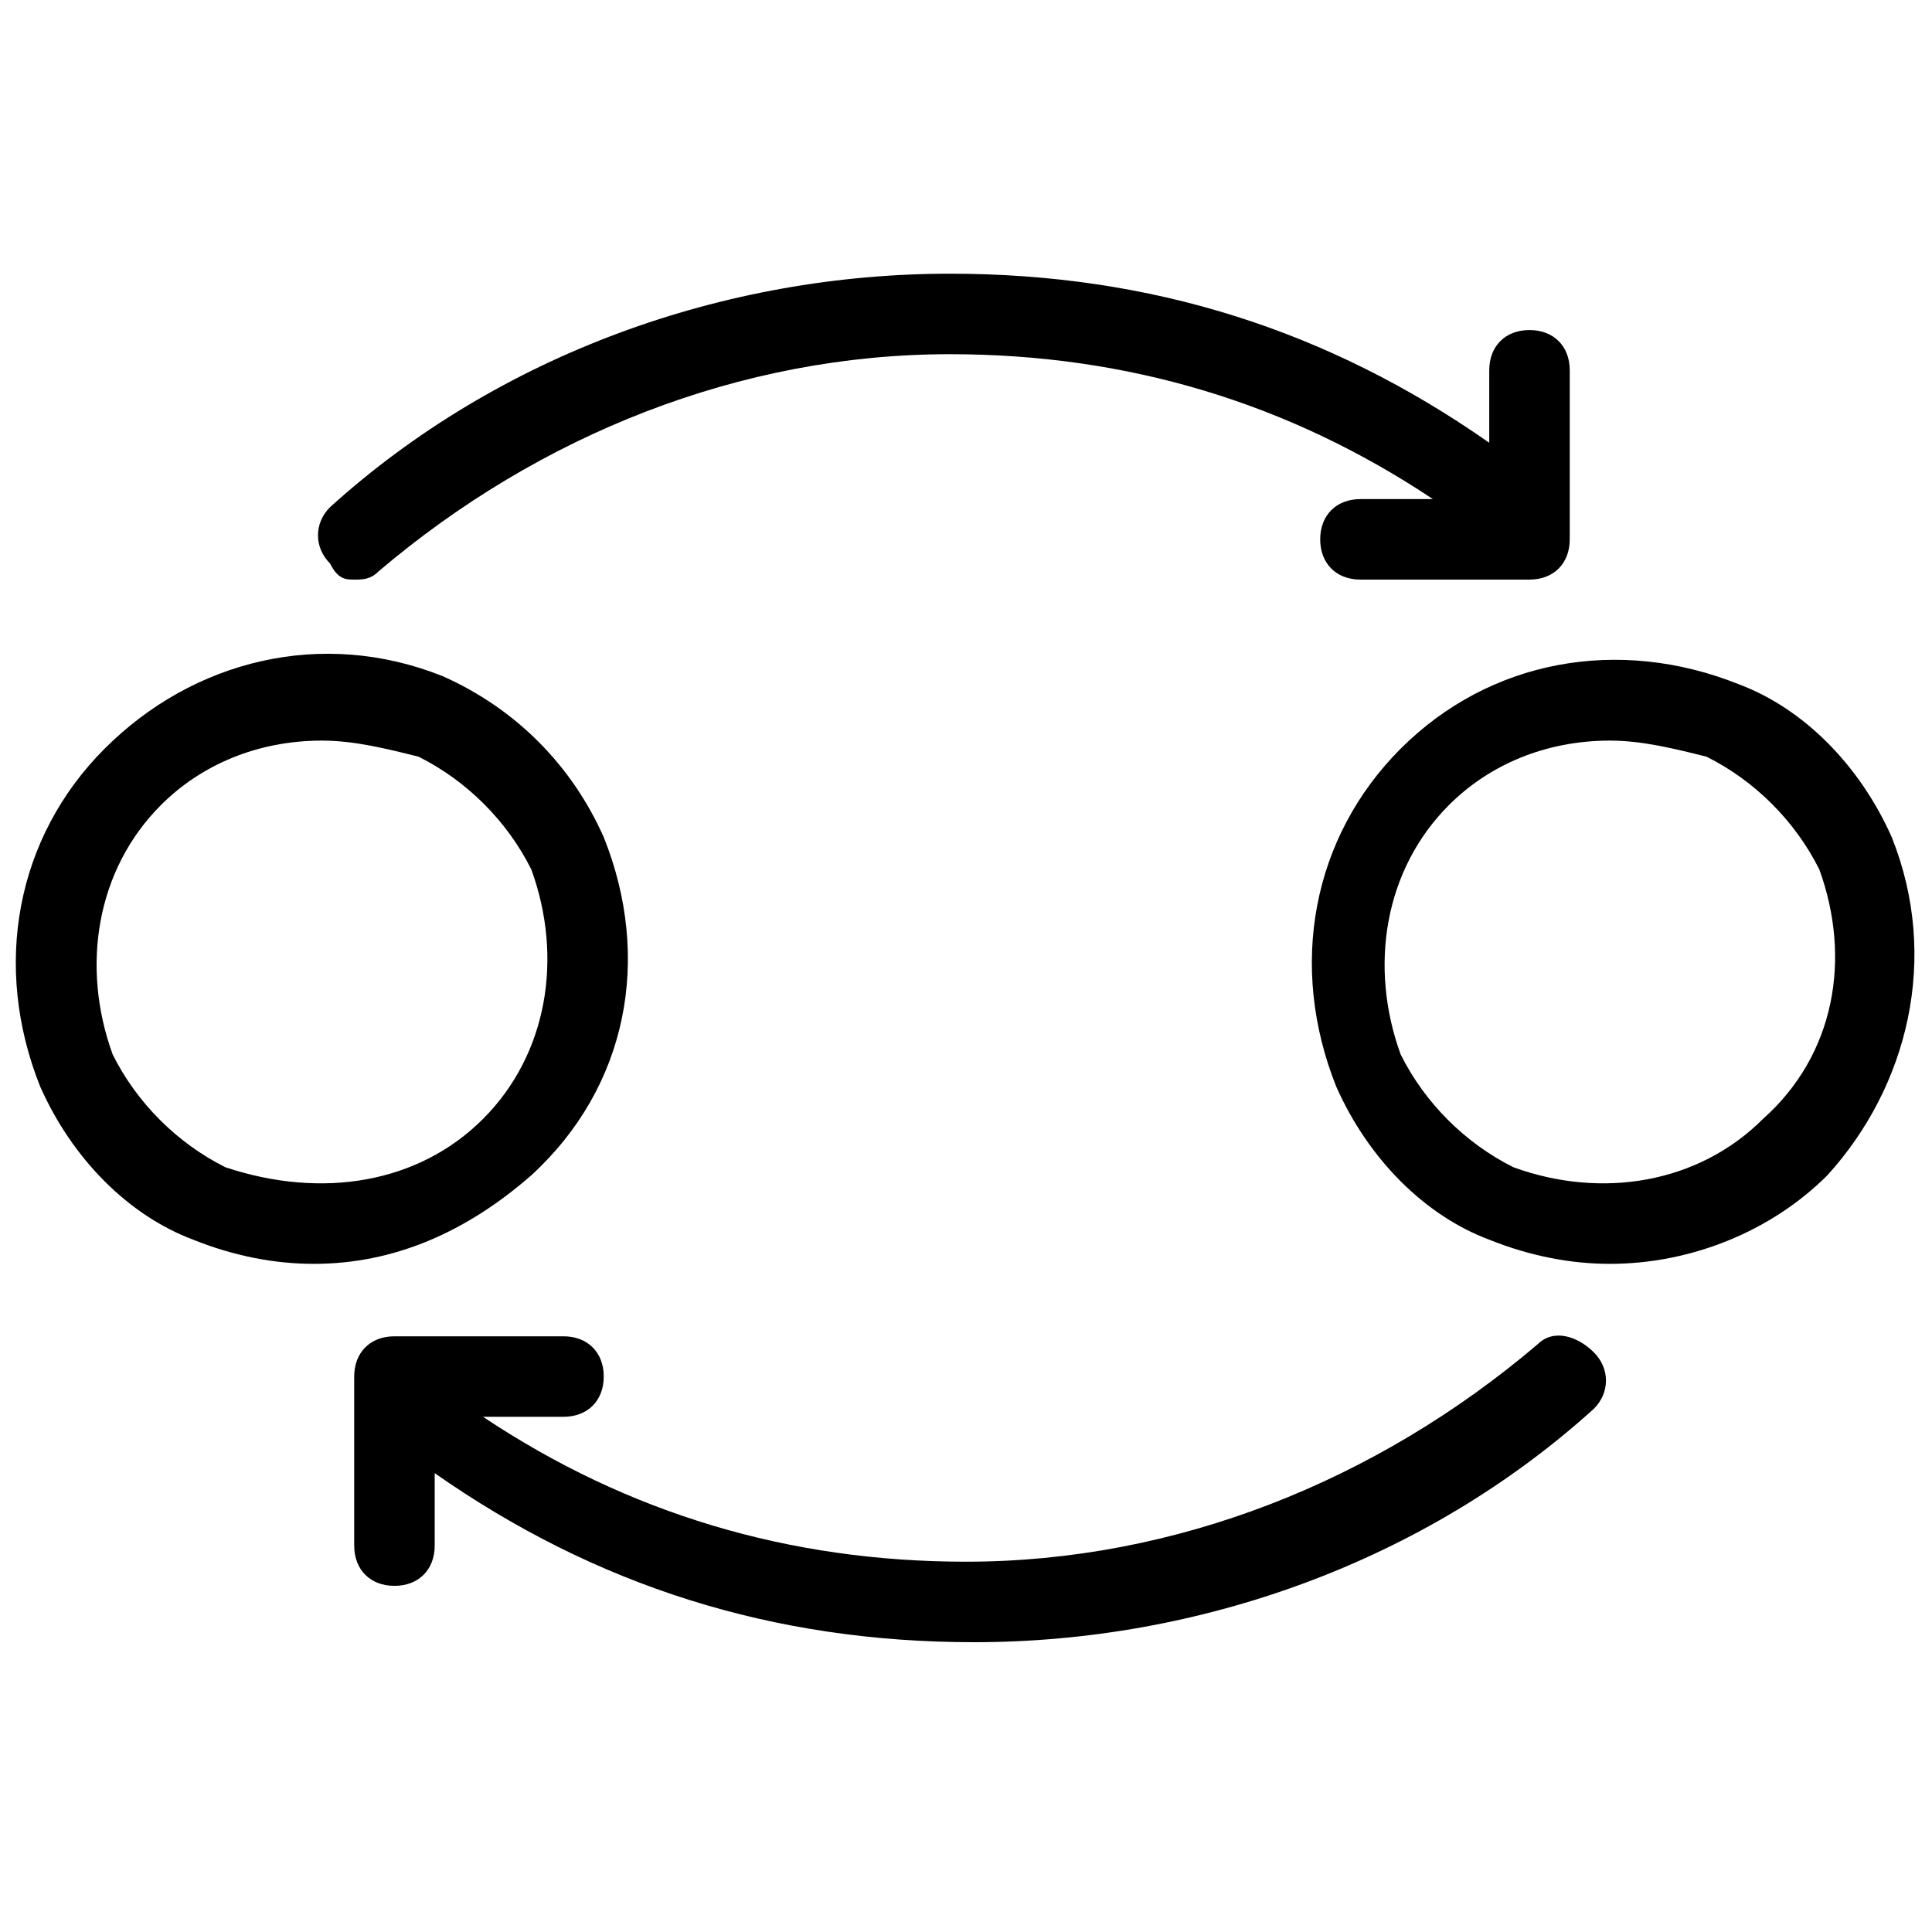 <?xml version="1.0" encoding="utf-8"?><!-- Скачано с сайта svg4.ru / Downloaded from svg4.ru -->
<svg fill="#000000" width="800px" height="800px" viewBox="0 0 1024 1024" xmlns="http://www.w3.org/2000/svg"><path d="M814.933 712.533c-85.333 72.533-192 115.2-302.933 115.2-93.867 0-179.2-25.6-256-76.8h42.667c12.8 0 21.333-8.533 21.333-21.333s-8.533-21.333-21.333-21.333h-89.6c-12.8 0-21.333 8.533-21.333 21.333v89.6c0 12.8 8.533 21.333 21.333 21.333S230.4 832 230.4 819.2v-38.4c85.333 59.733 179.2 89.6 285.867 89.6 119.467 0 238.933-42.667 328.533-123.733 8.533-8.533 8.533-21.333 0-29.867s-21.333-12.8-29.867-4.267zm187.734-268.8c-17.067-38.4-46.933-68.267-81.067-81.067-64-25.6-132.267-12.8-179.2 34.133s-59.733 115.2-34.133 179.2c17.067 38.4 46.933 68.267 81.067 81.067 21.333 8.533 42.667 12.8 64 12.8 42.667 0 85.333-17.067 115.2-46.933 42.667-46.933 59.733-115.2 34.133-179.2zM934.4 593.067c-34.133 34.133-85.333 42.667-132.267 25.6-25.6-12.8-46.933-34.133-59.733-59.733-17.067-46.933-8.533-98.133 25.6-132.267 21.333-21.333 51.2-34.133 85.333-34.133 17.067 0 34.133 4.267 51.2 8.533 25.6 12.8 46.933 34.133 59.733 59.733 17.067 46.933 8.533 98.133-29.867 132.267zM320 443.733c-17.067-38.4-46.933-68.267-85.333-85.333-64-25.6-132.267-8.533-179.2 38.4S-4.266 512 21.334 576c17.067 38.4 46.933 68.267 81.067 81.067 21.333 8.533 42.667 12.8 64 12.8 42.667 0 81.067-17.067 115.2-46.933 51.2-46.933 64-115.2 38.4-179.2zM119.467 618.667c-25.6-12.8-46.933-34.133-59.733-59.733-17.067-46.933-8.533-98.133 25.6-132.267 21.333-21.333 51.2-34.133 85.333-34.133 17.067 0 34.133 4.267 51.2 8.533 25.6 12.8 46.933 34.133 59.733 59.733 17.067 46.933 8.533 98.133-25.6 132.267s-85.333 42.667-136.533 25.6zM187.733 307.2c4.267 0 8.533 0 12.8-4.267 85.333-72.533 192-115.2 302.933-115.2 93.867 0 179.2 25.6 256 76.8h-38.4c-12.8 0-21.333 8.533-21.333 21.333s8.533 21.333 21.333 21.333h89.6c12.8 0 21.333-8.533 21.333-21.333v-89.6c0-12.8-8.533-21.333-21.333-21.333s-21.333 8.533-21.333 21.333v38.4c-85.333-59.733-179.2-89.6-285.867-89.6-119.467 0-238.933 42.667-328.533 123.733-8.533 8.533-8.533 21.333 0 29.867 4.267 8.533 8.533 8.533 12.8 8.533z"/></svg>